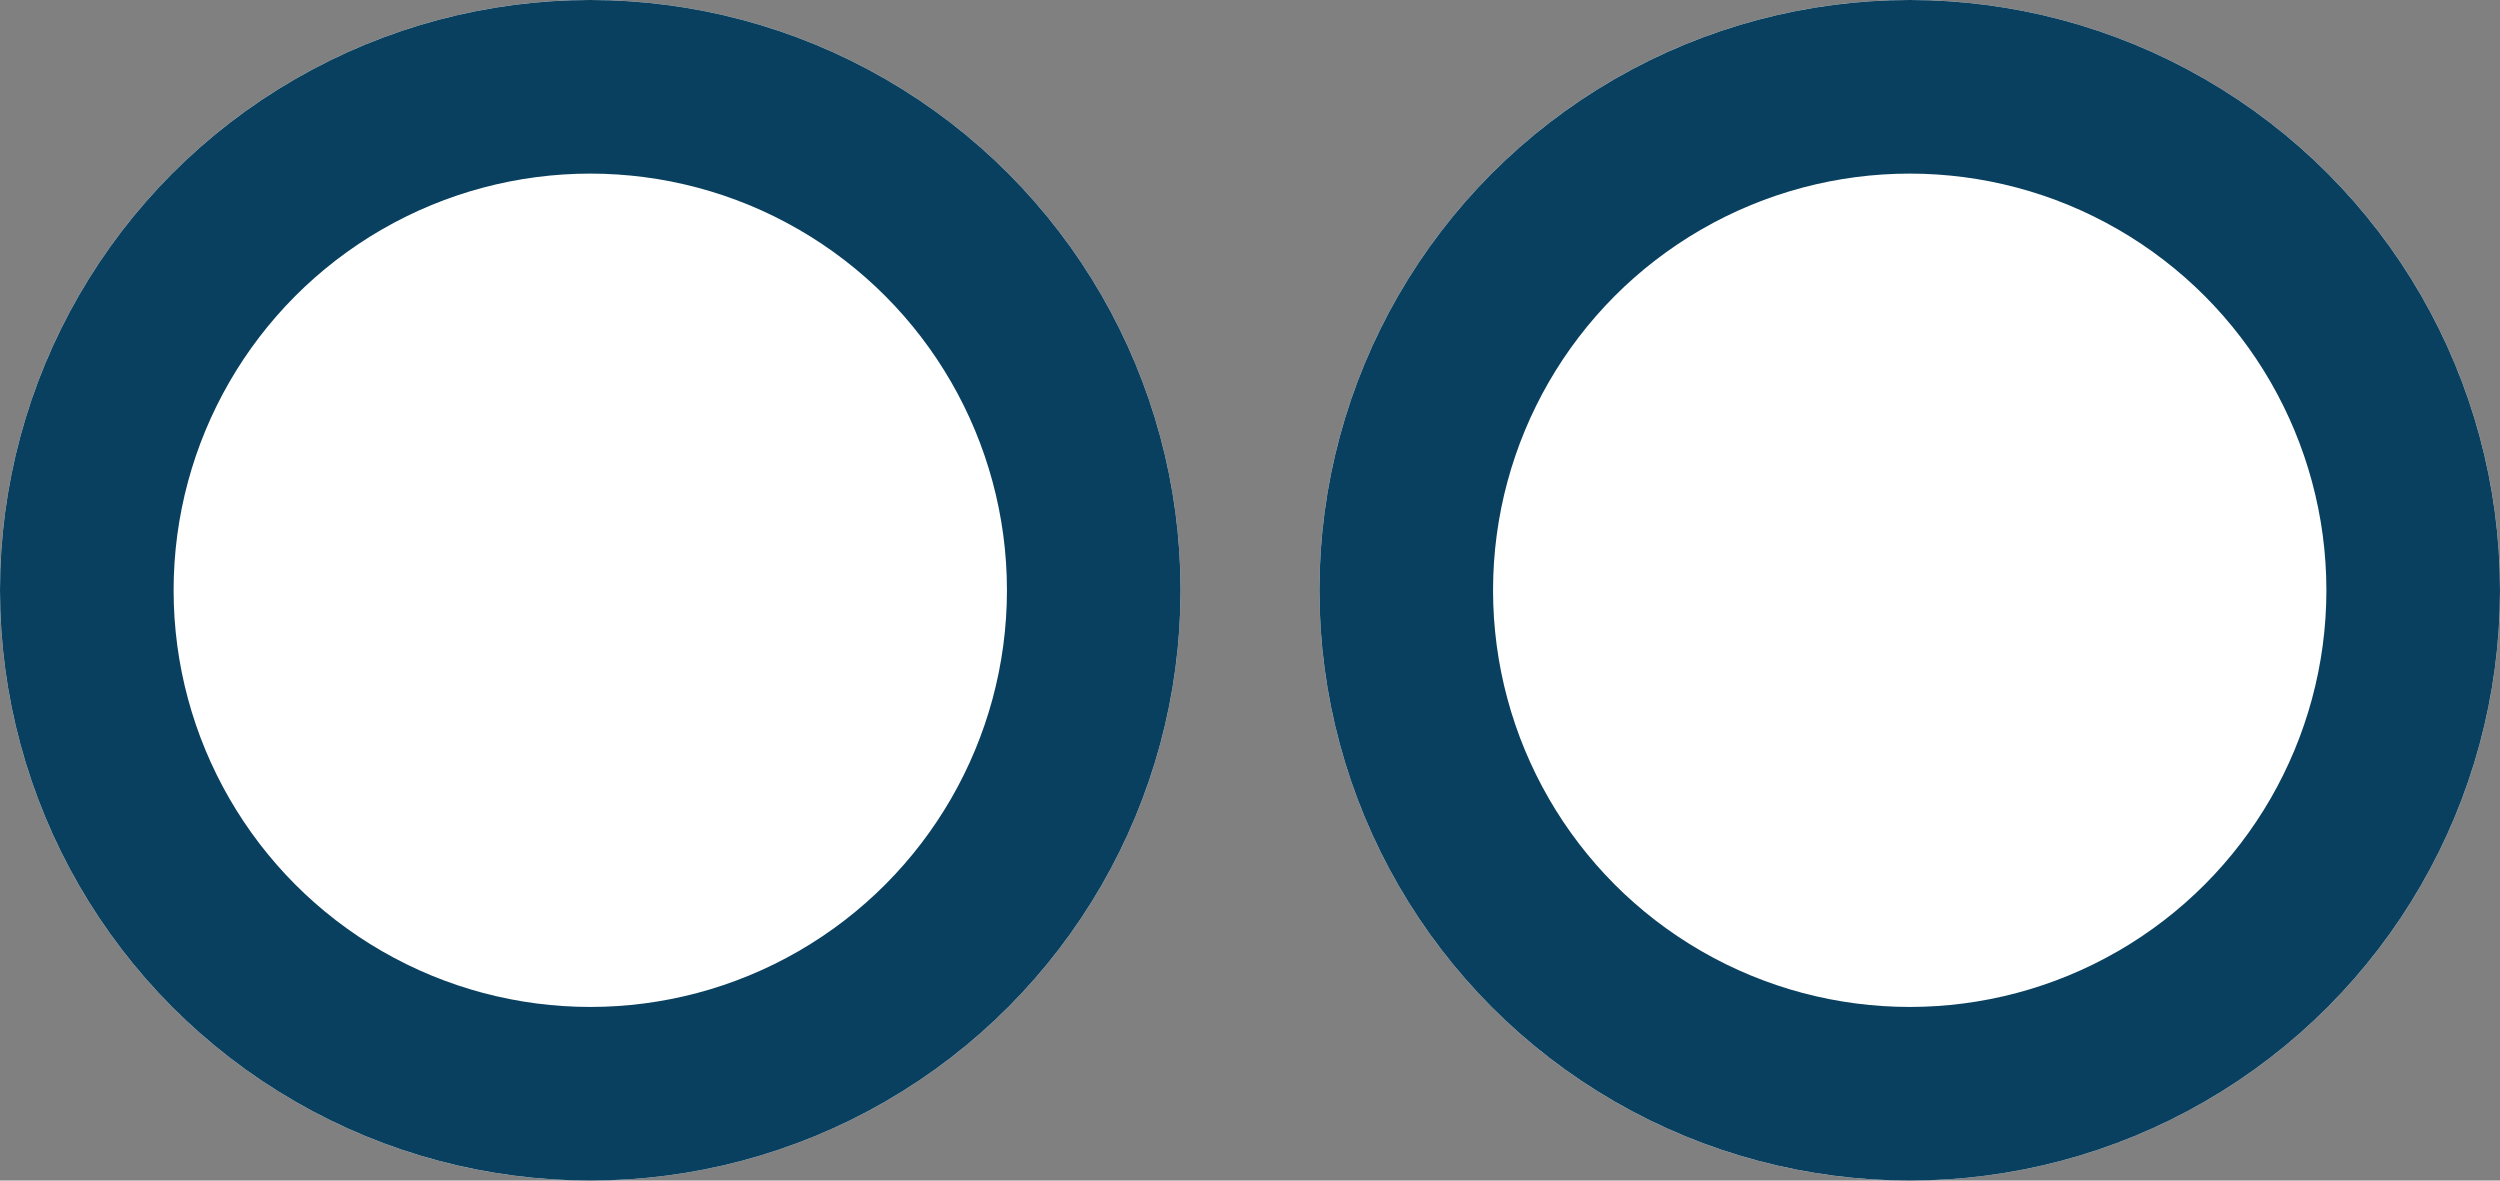 <svg xmlns="http://www.w3.org/2000/svg" width="72" height="34" viewBox="0 0 72 34">
  <rect x="0" y="0" width="72" height="34" fill="#808080" stroke="none"/>
  <g id="Gruppe_338" data-name="Gruppe 338" transform="translate(-191 -4848)">
    <g id="Ellipse_9" data-name="Ellipse 9" transform="translate(191 4848)" fill="#fff" stroke="#0a405f" stroke-width="5">
      <circle cx="17" cy="17" r="17" stroke="none"/>
      <circle cx="17" cy="17" r="14.5" fill="none"/>
    </g>
    <g id="Ellipse_10" data-name="Ellipse 10" transform="translate(229 4848)" fill="#fff" stroke="#0a405f" stroke-width="5">
      <circle cx="17" cy="17" r="17" stroke="none"/>
      <circle cx="17" cy="17" r="14.5" fill="none"/>
    </g>
  </g>
</svg>
